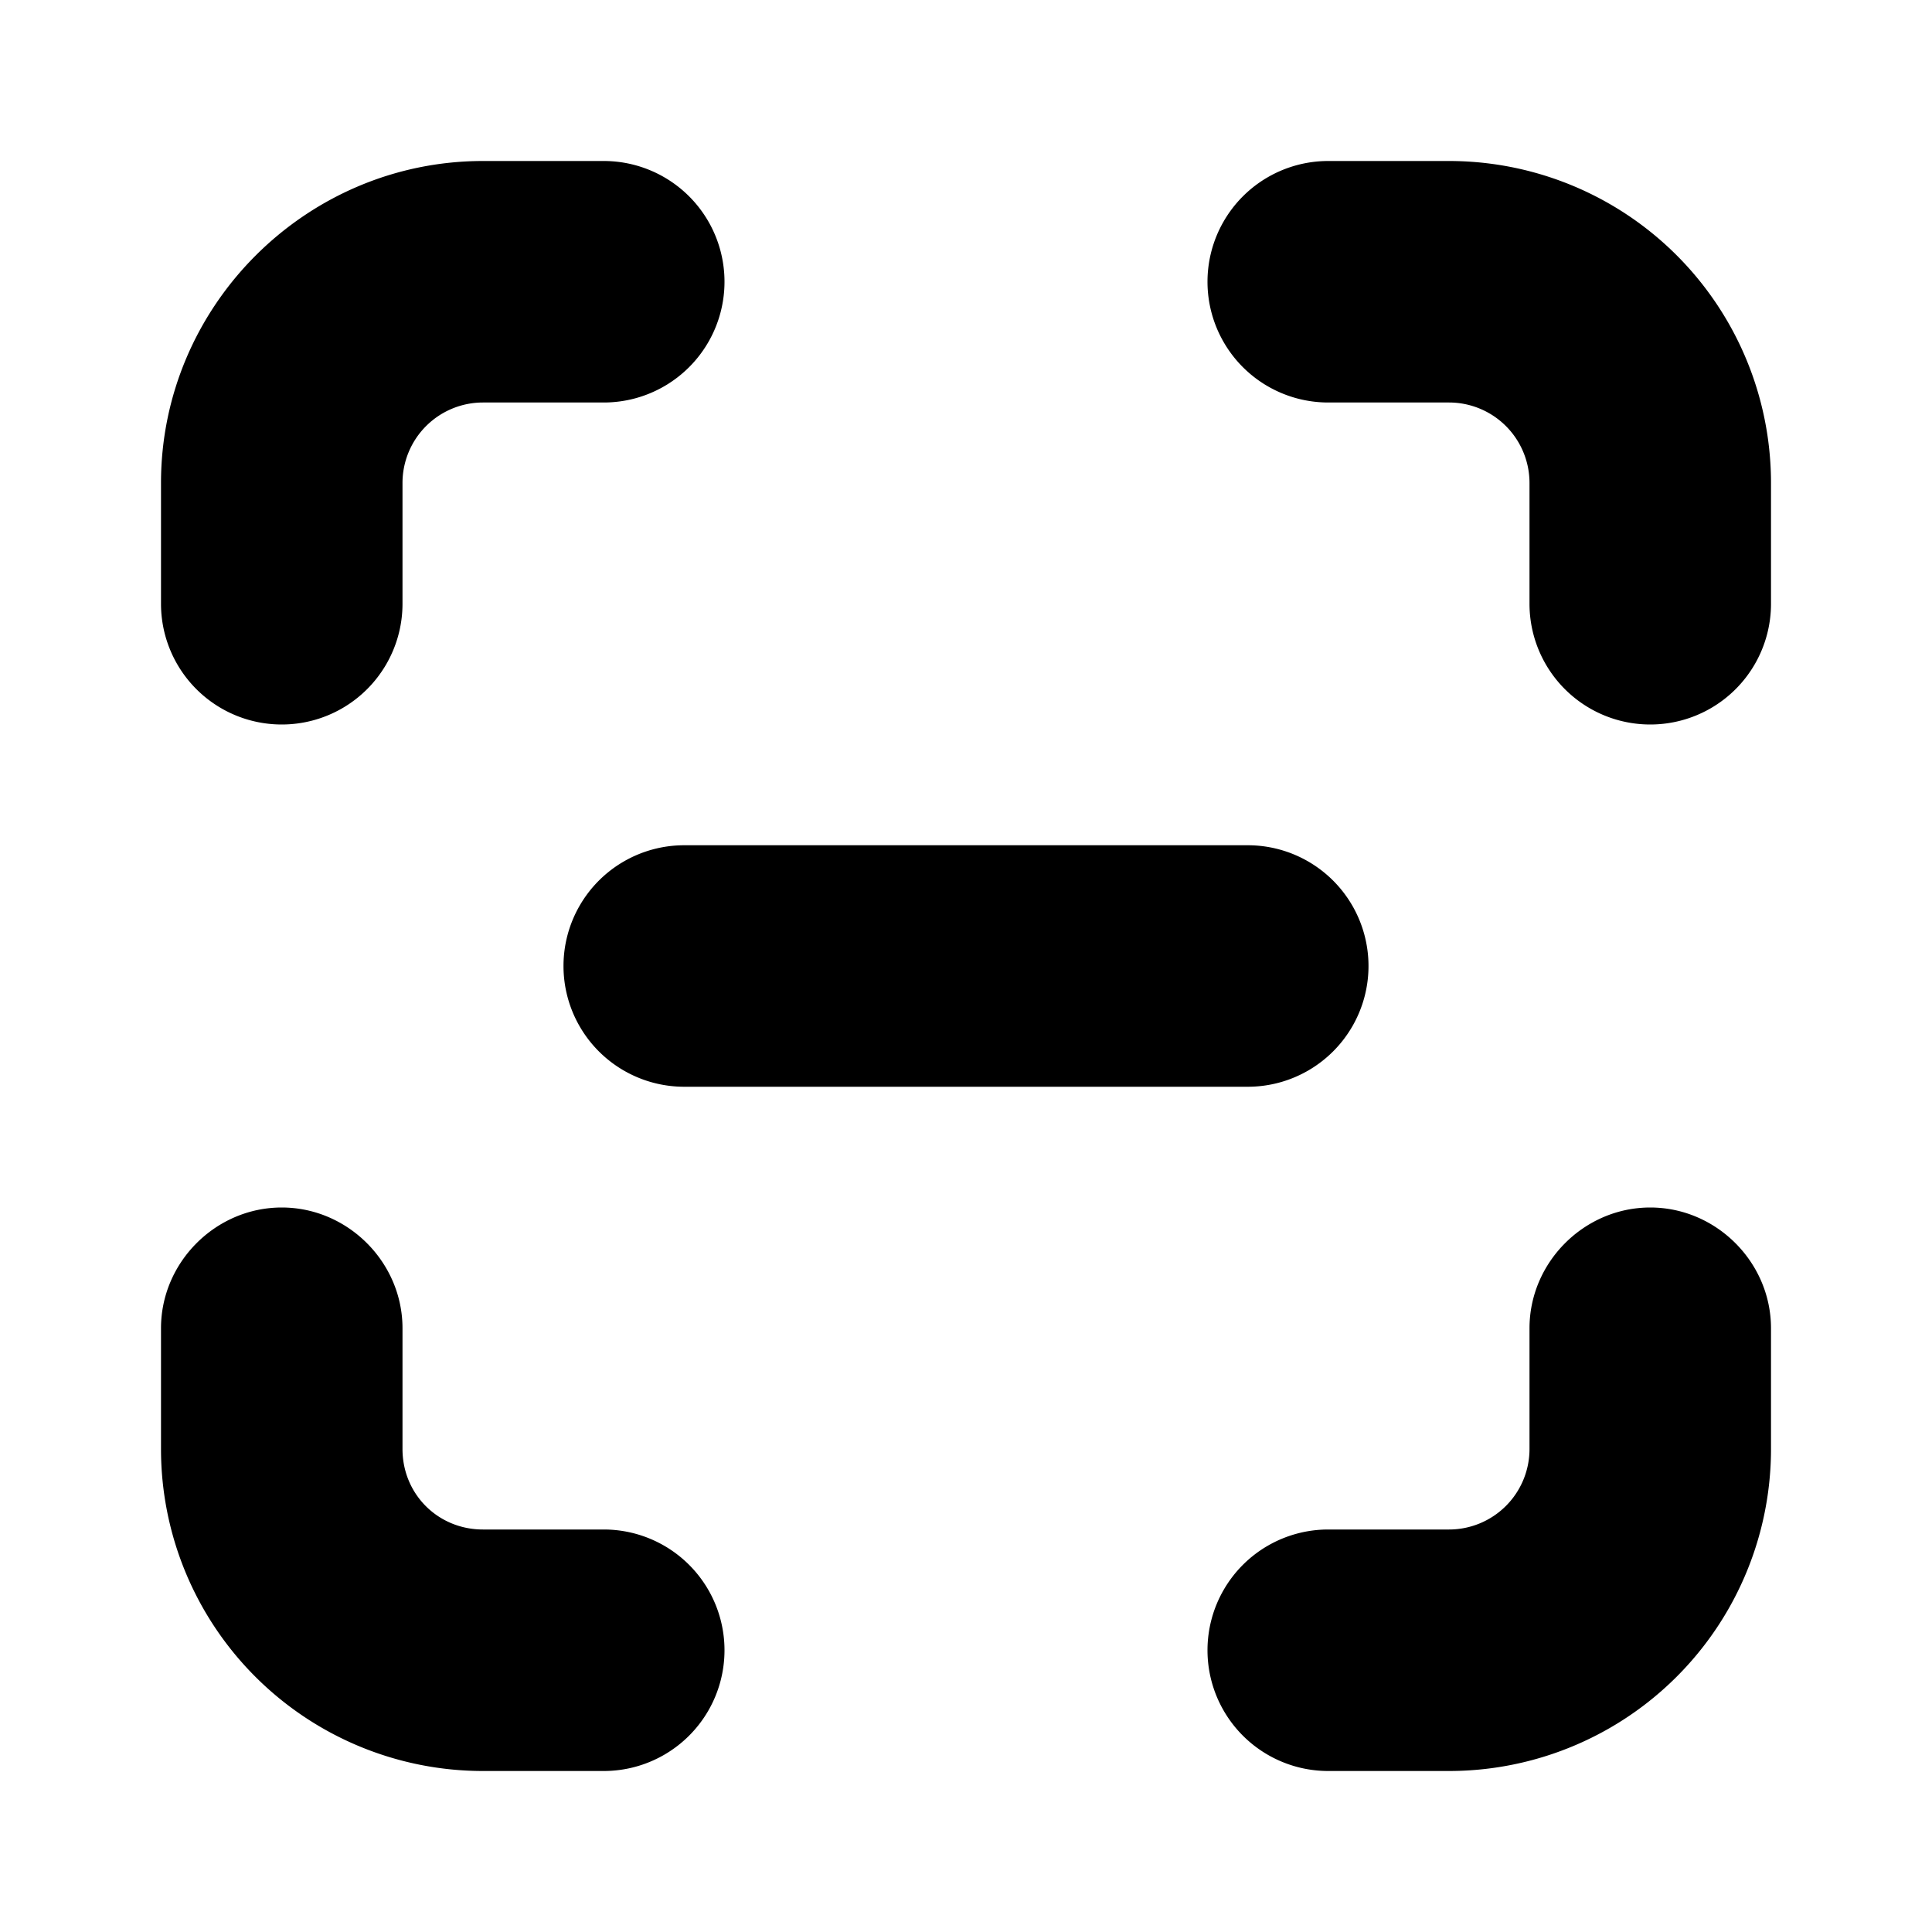 <svg width="12" height="12" viewBox="0 0 12 12" xmlns="http://www.w3.org/2000/svg"><path d="M1.75 7.5c.41 0 .75.34.75.75V9c0 .28.22.5.5.5h.75a.75.75 0 0 1 0 1.5H3a2 2 0 0 1-2-2v-.75c0-.41.34-.75.75-.75Zm8.5 0c.41 0 .75.34.75.75V9a2 2 0 0 1-2 2h-.75a.75.75 0 0 1 0-1.5H9a.5.5 0 0 0 .5-.5v-.75c0-.41.34-.75.75-.75Zm-2.5-2.25a.75.75 0 0 1 0 1.5h-3.5a.75.75 0 0 1 0-1.5h3.5ZM3.75 1a.75.75 0 0 1 0 1.5H3a.5.5 0 0 0-.5.5v.75a.75.75 0 0 1-1.5 0V3c0-1.1.9-2 2-2h.75ZM9 1a2 2 0 0 1 2 2v.75a.75.75 0 0 1-1.5 0V3a.5.5 0 0 0-.5-.5h-.75a.75.75 0 0 1 0-1.5H9Z"/></svg>
